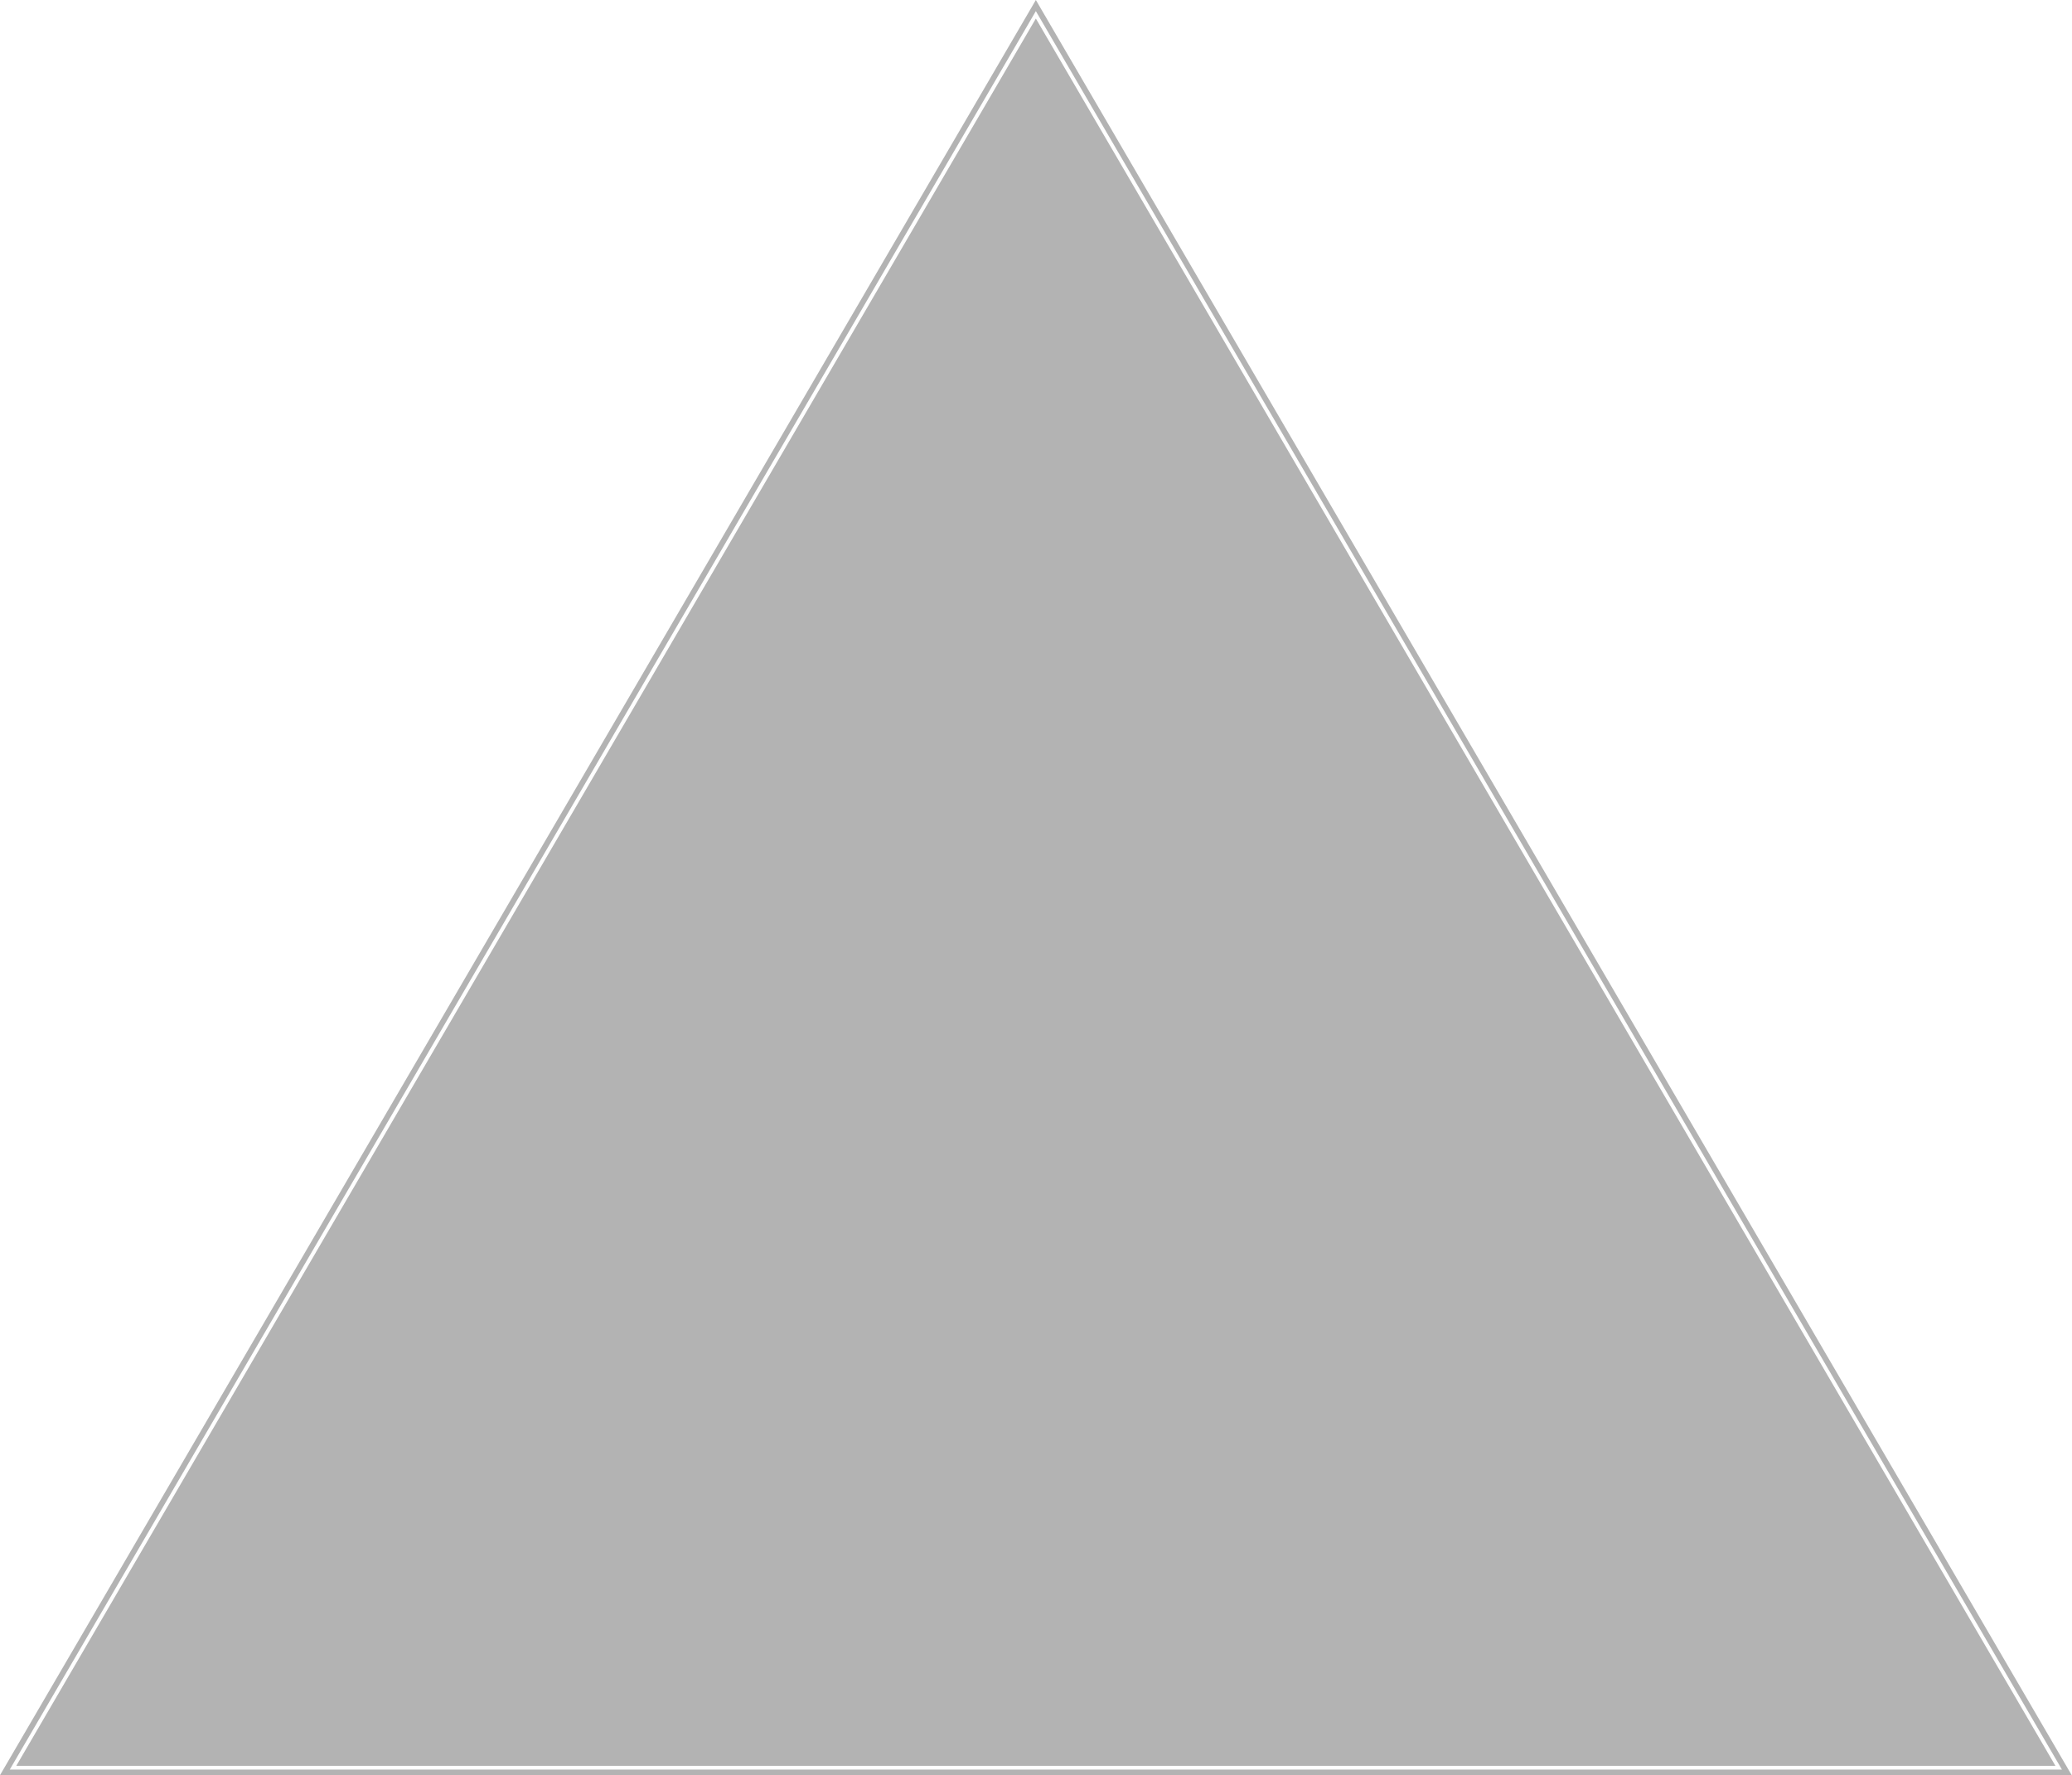 <?xml version="1.0" encoding="UTF-8"?> <svg xmlns="http://www.w3.org/2000/svg" width="1663" height="1425" viewBox="0 0 1663 1425" fill="none"> <g filter="url(#filter0_b_41_252)"> <path d="M831.385 0L1662.77 1425H0L831.385 0Z" fill="black" fill-opacity="0.3"></path> <path d="M10.447 1419L831.385 11.906L1652.32 1419H10.447Z" stroke="white" stroke-width="3"></path> </g> <defs> <filter id="filter0_b_41_252" x="-80" y="-80" width="1822.77" height="1585" filterUnits="userSpaceOnUse" color-interpolation-filters="sRGB"> <feFlood flood-opacity="0" result="BackgroundImageFix"></feFlood> <feGaussianBlur in="BackgroundImageFix" stdDeviation="10"></feGaussianBlur> <feComposite in2="SourceAlpha" operator="in" result="effect1_backgroundBlur_41_252"></feComposite> <feBlend mode="normal" in="SourceGraphic" in2="effect1_backgroundBlur_41_252" result="shape"></feBlend> </filter> </defs> </svg> 